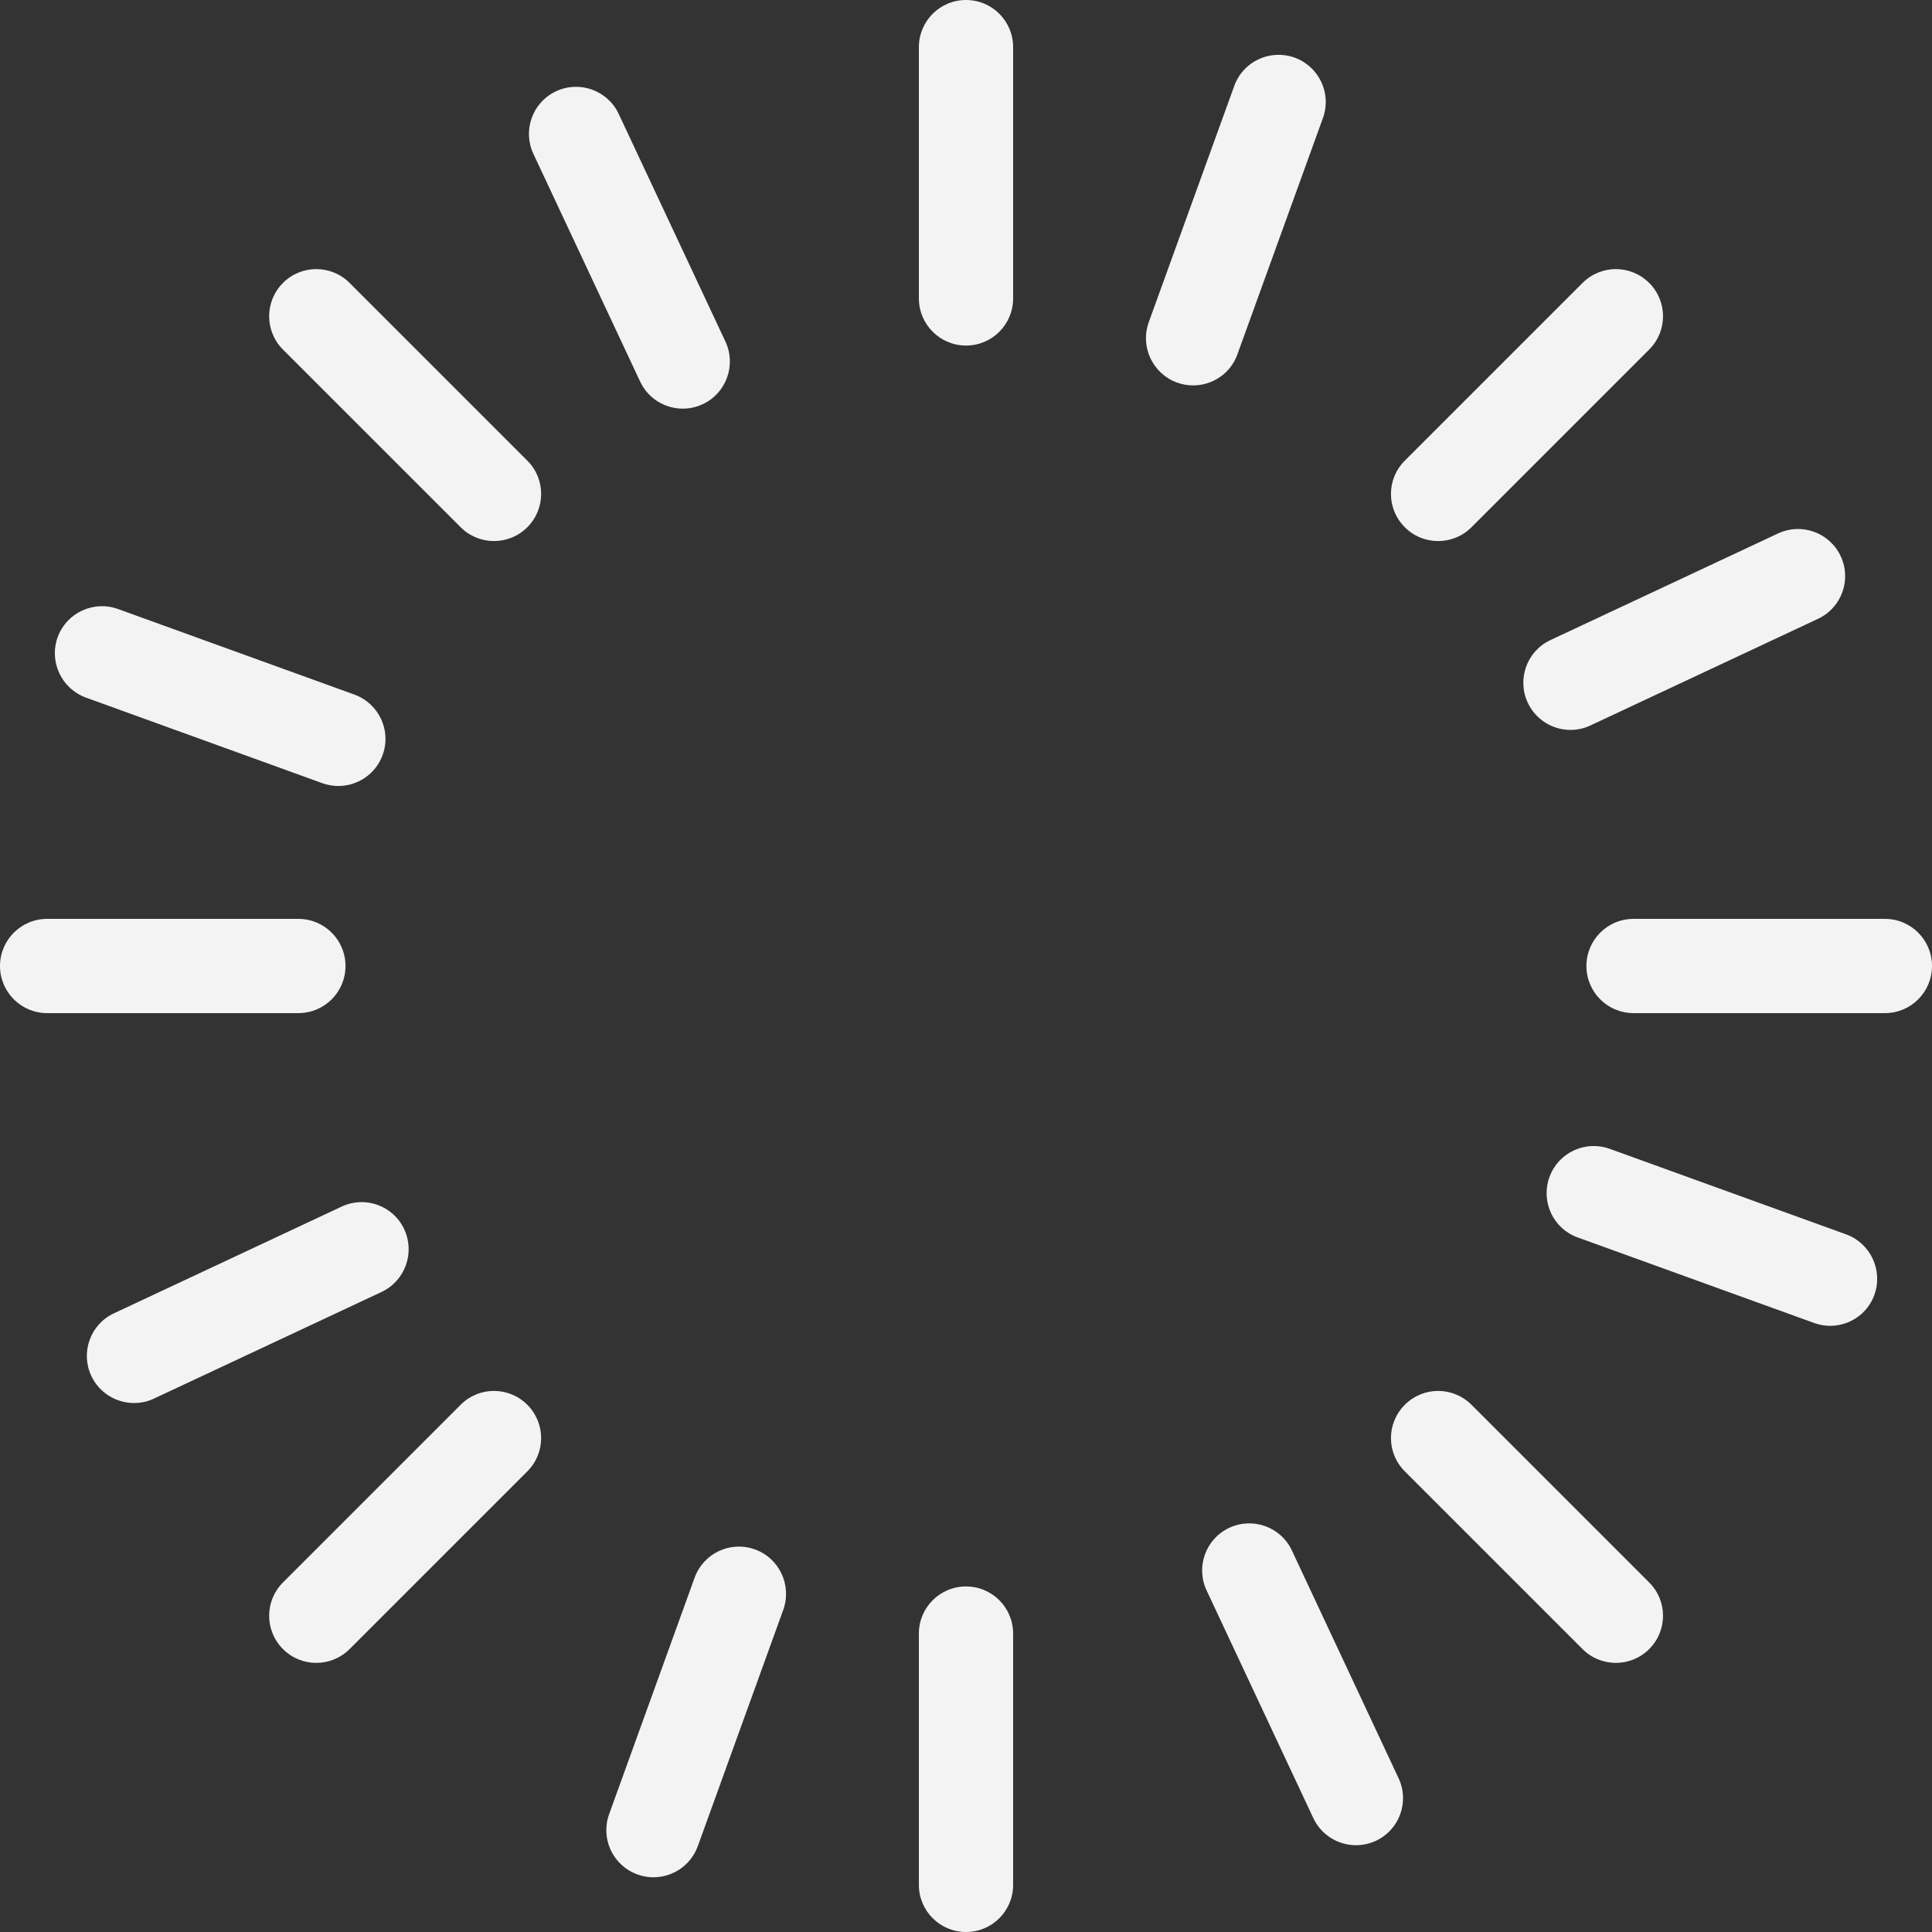 <svg width="138" height="138" viewBox="0 0 138 138" fill="none" xmlns="http://www.w3.org/2000/svg">
<rect x="0" y="0" width="138" height="138" fill="#333333" stroke="none"/>
<g clip-path="url(#clip0)">
<path fill-rule="evenodd" clip-rule="evenodd" d="M72.366 21.316C72.366 23.174 70.868 24.682 69 24.682C67.145 24.682 65.634 23.174 65.634 21.316V3.366C65.634 1.508 67.139 0 69 0C70.868 0 72.366 1.508 72.366 3.366V21.316ZM65.634 116.684C65.634 114.826 67.139 113.318 69 113.318C70.868 113.318 72.366 114.826 72.366 116.684V134.634C72.366 136.492 70.868 138 69 138C67.139 138 65.634 136.492 65.634 134.634V116.684ZM116.681 65.634H134.634C136.502 65.634 138 67.142 138 69C138 70.858 136.502 72.366 134.634 72.366H116.681C114.819 72.366 113.315 70.858 113.315 69C113.315 67.142 114.819 65.634 116.681 65.634ZM21.313 65.634C23.177 65.634 24.678 67.142 24.678 69C24.678 70.858 23.177 72.366 21.313 72.366H3.366C1.505 72.366 0 70.858 0 69C0 67.142 1.505 65.634 3.366 65.634H21.313ZM105.106 37.66C104.449 38.317 103.588 38.647 102.726 38.647C101.864 38.647 100.996 38.32 100.346 37.66C99.023 36.348 99.023 34.217 100.346 32.901L113.039 20.209C114.358 18.892 116.479 18.892 117.798 20.209C119.118 21.521 119.118 23.652 117.798 24.968L105.106 37.66ZM20.212 113.032L32.905 100.339C34.217 99.023 36.348 99.023 37.664 100.339C38.983 101.662 38.983 103.786 37.664 105.099L24.971 117.791C24.315 118.448 23.453 118.778 22.592 118.778C21.73 118.778 20.868 118.448 20.212 117.791C18.896 116.475 18.896 114.348 20.212 113.032ZM100.346 100.339C101.666 99.023 103.783 99.023 105.106 100.339L117.798 113.032C119.118 114.348 119.118 116.475 117.798 117.791C117.142 118.448 116.28 118.778 115.419 118.778C114.557 118.778 113.692 118.448 113.039 117.791L100.346 105.099C99.023 103.783 99.023 101.659 100.346 100.339ZM35.284 38.647C34.423 38.647 33.561 38.317 32.905 37.66L20.212 24.968C18.896 23.655 18.896 21.525 20.212 20.209C21.528 18.892 23.652 18.892 24.971 20.209L37.664 32.901C38.983 34.214 38.983 36.344 37.664 37.66C37.011 38.317 36.149 38.647 35.284 38.647ZM85.227 27.529C84.846 27.529 84.456 27.465 84.076 27.327C82.332 26.695 81.423 24.763 82.053 23.016L88.162 6.136C88.791 4.389 90.72 3.484 92.474 4.116C94.22 4.749 95.129 6.681 94.496 8.428L88.387 25.308C87.903 26.678 86.6 27.529 85.227 27.529ZM49.616 112.692C50.249 110.945 52.171 110.04 53.924 110.673C55.675 111.302 56.573 113.237 55.947 114.991L49.842 131.871C49.343 133.241 48.054 134.092 46.674 134.092C46.294 134.092 45.91 134.025 45.53 133.887C43.78 133.258 42.878 131.332 43.51 129.579L49.616 112.692ZM114.978 82.059L131.864 88.168C133.608 88.801 134.51 90.733 133.887 92.484C133.399 93.85 132.103 94.702 130.73 94.702C130.353 94.702 129.956 94.638 129.585 94.5L112.699 88.391C110.942 87.765 110.043 85.833 110.673 84.082C111.302 82.332 113.234 81.427 114.978 82.059ZM23.022 55.941L6.146 49.831C4.396 49.199 3.49 47.267 4.116 45.52C4.749 43.773 6.681 42.871 8.425 43.5L25.305 49.609C27.058 50.242 27.967 52.171 27.334 53.921C26.836 55.291 25.547 56.142 24.167 56.142C23.787 56.142 23.403 56.078 23.022 55.941ZM112.177 52.137C110.915 52.137 109.703 51.42 109.128 50.198C108.34 48.515 109.06 46.509 110.743 45.722L127 38.105C128.69 37.314 130.686 38.041 131.477 39.724C132.268 41.407 131.544 43.413 129.861 44.2L113.604 51.817C113.143 52.036 112.665 52.137 112.177 52.137ZM24.402 86.186C26.085 85.395 28.091 86.119 28.872 87.802C29.66 89.485 28.936 91.491 27.257 92.282L11 99.898C10.539 100.121 10.054 100.215 9.572 100.215C8.31 100.215 7.095 99.498 6.523 98.283C5.732 96.6 6.456 94.587 8.145 93.806L24.402 86.186ZM87.802 109.131C89.485 108.343 91.497 109.067 92.278 110.75L99.895 127.007C100.69 128.69 99.966 130.696 98.283 131.484C97.819 131.699 97.337 131.8 96.852 131.8C95.59 131.8 94.379 131.083 93.806 129.861L86.189 113.608C85.395 111.925 86.119 109.919 87.802 109.131ZM48.771 29.189C47.502 29.189 46.294 28.472 45.722 27.25L38.102 10.996C37.31 9.313 38.034 7.307 39.717 6.52C41.407 5.729 43.406 6.459 44.194 8.139L51.814 24.392C52.605 26.075 51.881 28.081 50.198 28.869C49.73 29.088 49.246 29.189 48.771 29.189Z" fill="#F3F3F3"/>
</g>
<defs>
<clipPath id="clip0">
<rect width="138" height="138" fill="white"/>
</clipPath>
</defs>
</svg>
